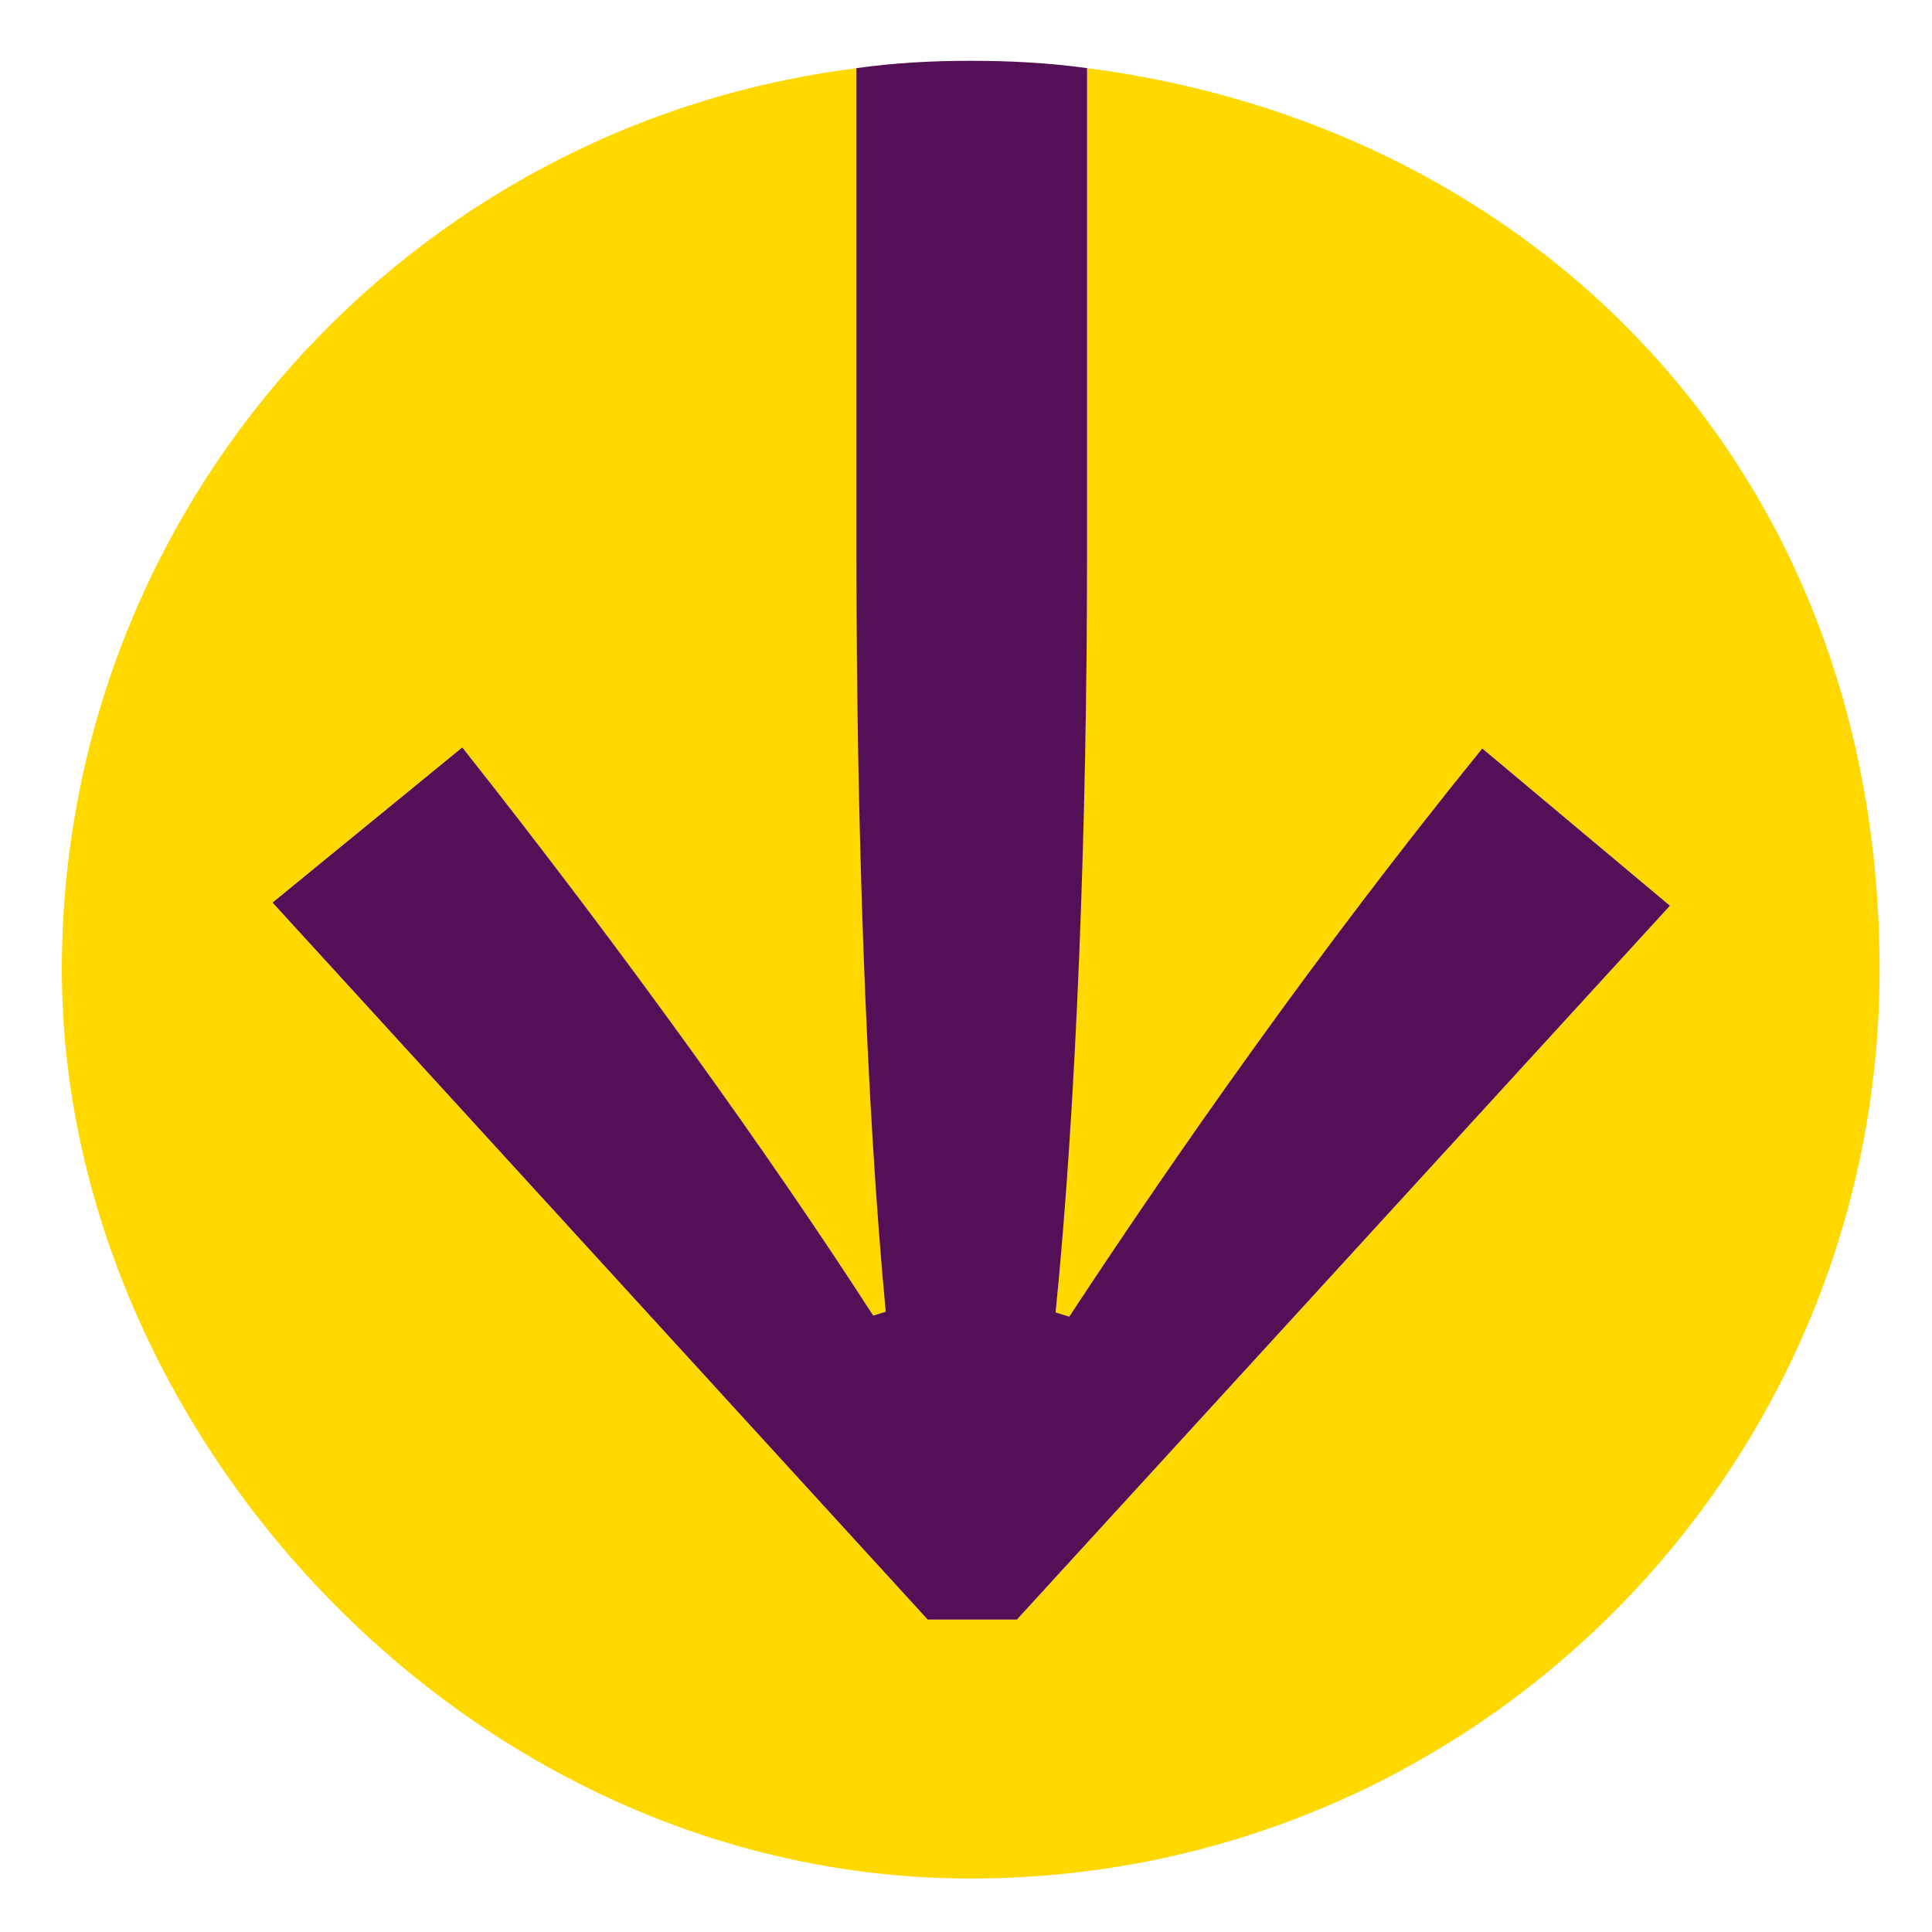 <?xml version="1.0" encoding="UTF-8"?>
<svg xmlns="http://www.w3.org/2000/svg" version="1.1" viewBox="0 0 184.3 184.3">
  <defs>
    <style>
      .cls-1 {
        fill: #ffd800;
      }

      .cls-2 {
        fill: #531056;
      }
    </style>
  </defs>
  <!-- Generator: Adobe Illustrator 28.7.5, SVG Export Plug-In . SVG Version: 1.2.0 Build 176)  -->
  <g>
    <g id="Vrstva_1">
      <g>
        <path class="cls-1" d="M103.7,6.5v46.6c0,25.3-1.1,52-3,72.1l1.3.4c10-15.2,23.5-34.6,39.4-54.2l17.9,15-62.3,68.1h-8.5L26,86.1l18.1-14.8c15.5,19.6,29.4,39,39.2,54.2l1.3-.4c-2-20-2.8-46.8-2.8-72.1V6.5C39,11.8,5.9,48.3,5.9,92.5s38.8,86.7,86.7,86.7,86.7-38.8,86.7-86.7S146.3,12,103.7,6.5Z"/>
        <path class="cls-2" d="M84.6,125.1l-1.3.4c-9.8-15.2-23.7-34.6-39.2-54.2l-18.1,14.8,62.5,68.4h8.5l62.3-68.1-17.9-15c-15.9,19.6-29.4,39-39.4,54.2l-1.3-.4c2-20,3-46.8,3-72.1V6.5c-3.6-.5-7.3-.7-11.1-.7s-7.3.2-10.9.7v46.6c0,25.3.9,52,2.8,72.1Z"/>
      </g>
    </g>
  </g>
</svg>